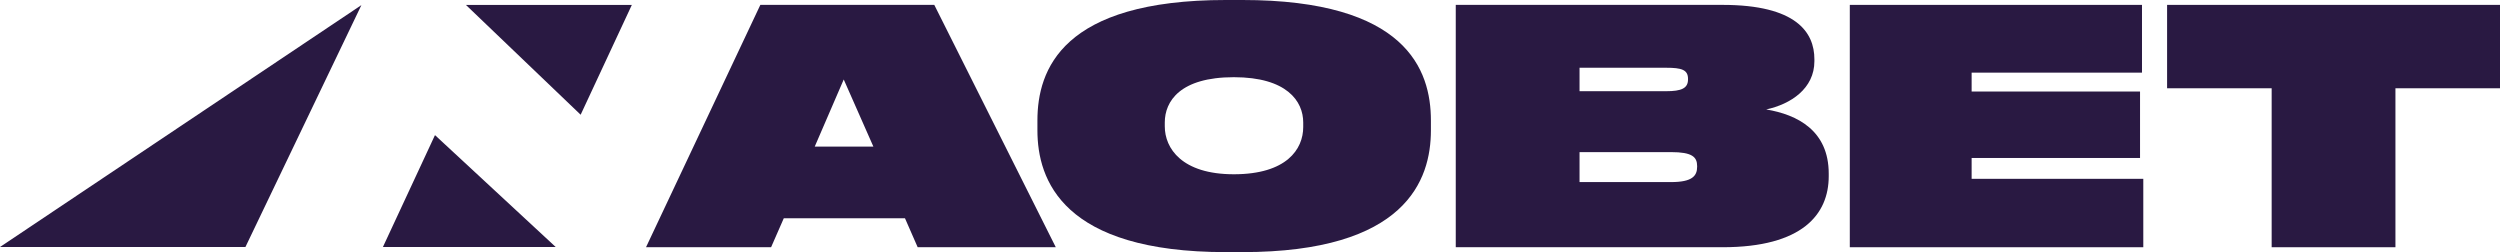 <?xml version="1.0" encoding="UTF-8"?> <svg xmlns="http://www.w3.org/2000/svg" fill="none" viewBox="0 0.85 3741.59 377.33"><path d="M3399.84 370.865V132.959H3243.35V8.156H3741.59V132.959H3585.1V370.865H3399.84Z" fill="#291942"></path><path d="M2768.48 8.156H3205.78V109.558H2950.81V137.834H3202.86V237.286H2950.81V268.487H3207.73V370.865H2768.48V8.156Z" fill="#291942"></path><path d="M2178.74 370.865V8.156H2578.02C2688.19 8.156 2715.49 49.107 2715.49 89.57V92.495C2715.49 133.446 2679.91 156.847 2643.34 164.647C2690.14 172.447 2736.94 196.335 2736.94 260.687V264.587C2736.94 321.626 2697.46 370.865 2578.02 370.865H2178.74ZM2493.68 102.246H2364V137.346H2493.68C2516.59 137.346 2526.34 132.959 2526.34 119.796V118.821C2526.34 105.171 2516.59 102.246 2493.68 102.246ZM2500.99 228.511H2364V273.362H2500.99C2532.68 273.362 2539.99 264.099 2539.99 250.449V249.474C2539.99 235.824 2532.68 228.511 2500.99 228.511Z" fill="#291942"></path><path d="M1834.91 0.846H1859.28C2104.5 0.846 2141.55 105.173 2141.55 181.225V195.85C2141.55 270.44 2104.01 378.18 1859.28 378.18H1834.91C1590.66 378.18 1552.64 270.44 1552.64 195.85V181.225C1552.64 105.173 1589.69 0.846 1834.91 0.846ZM1950.45 190.975V184.15C1950.45 152.462 1926.07 116.386 1846.61 116.386C1766.17 116.386 1743.26 152.462 1743.26 184.15V190C1743.26 222.663 1768.61 261.664 1846.61 261.664C1925.59 261.664 1950.45 224.126 1950.45 190.975Z" fill="#291942"></path><path d="M1307.12 220.223L1262.76 119.796L1219.37 220.223H1307.12ZM1373.42 370.865L1354.41 327.476H1173.06L1154.04 370.865H966.838L1137.96 8.156H1398.29L1580.13 370.865H1373.42Z" fill="#291942"></path><path d="M869.021 172.563L697.365 8.276H945.603L869.021 172.563Z" fill="#291942"></path><path d="M651.009 203.076L831.703 370.525H573.082L651.009 203.076Z" fill="#291942"></path><path d="M0 370.524L367.313 370.525L540.894 8.493L0 370.524Z" fill="#291942"></path></svg> 